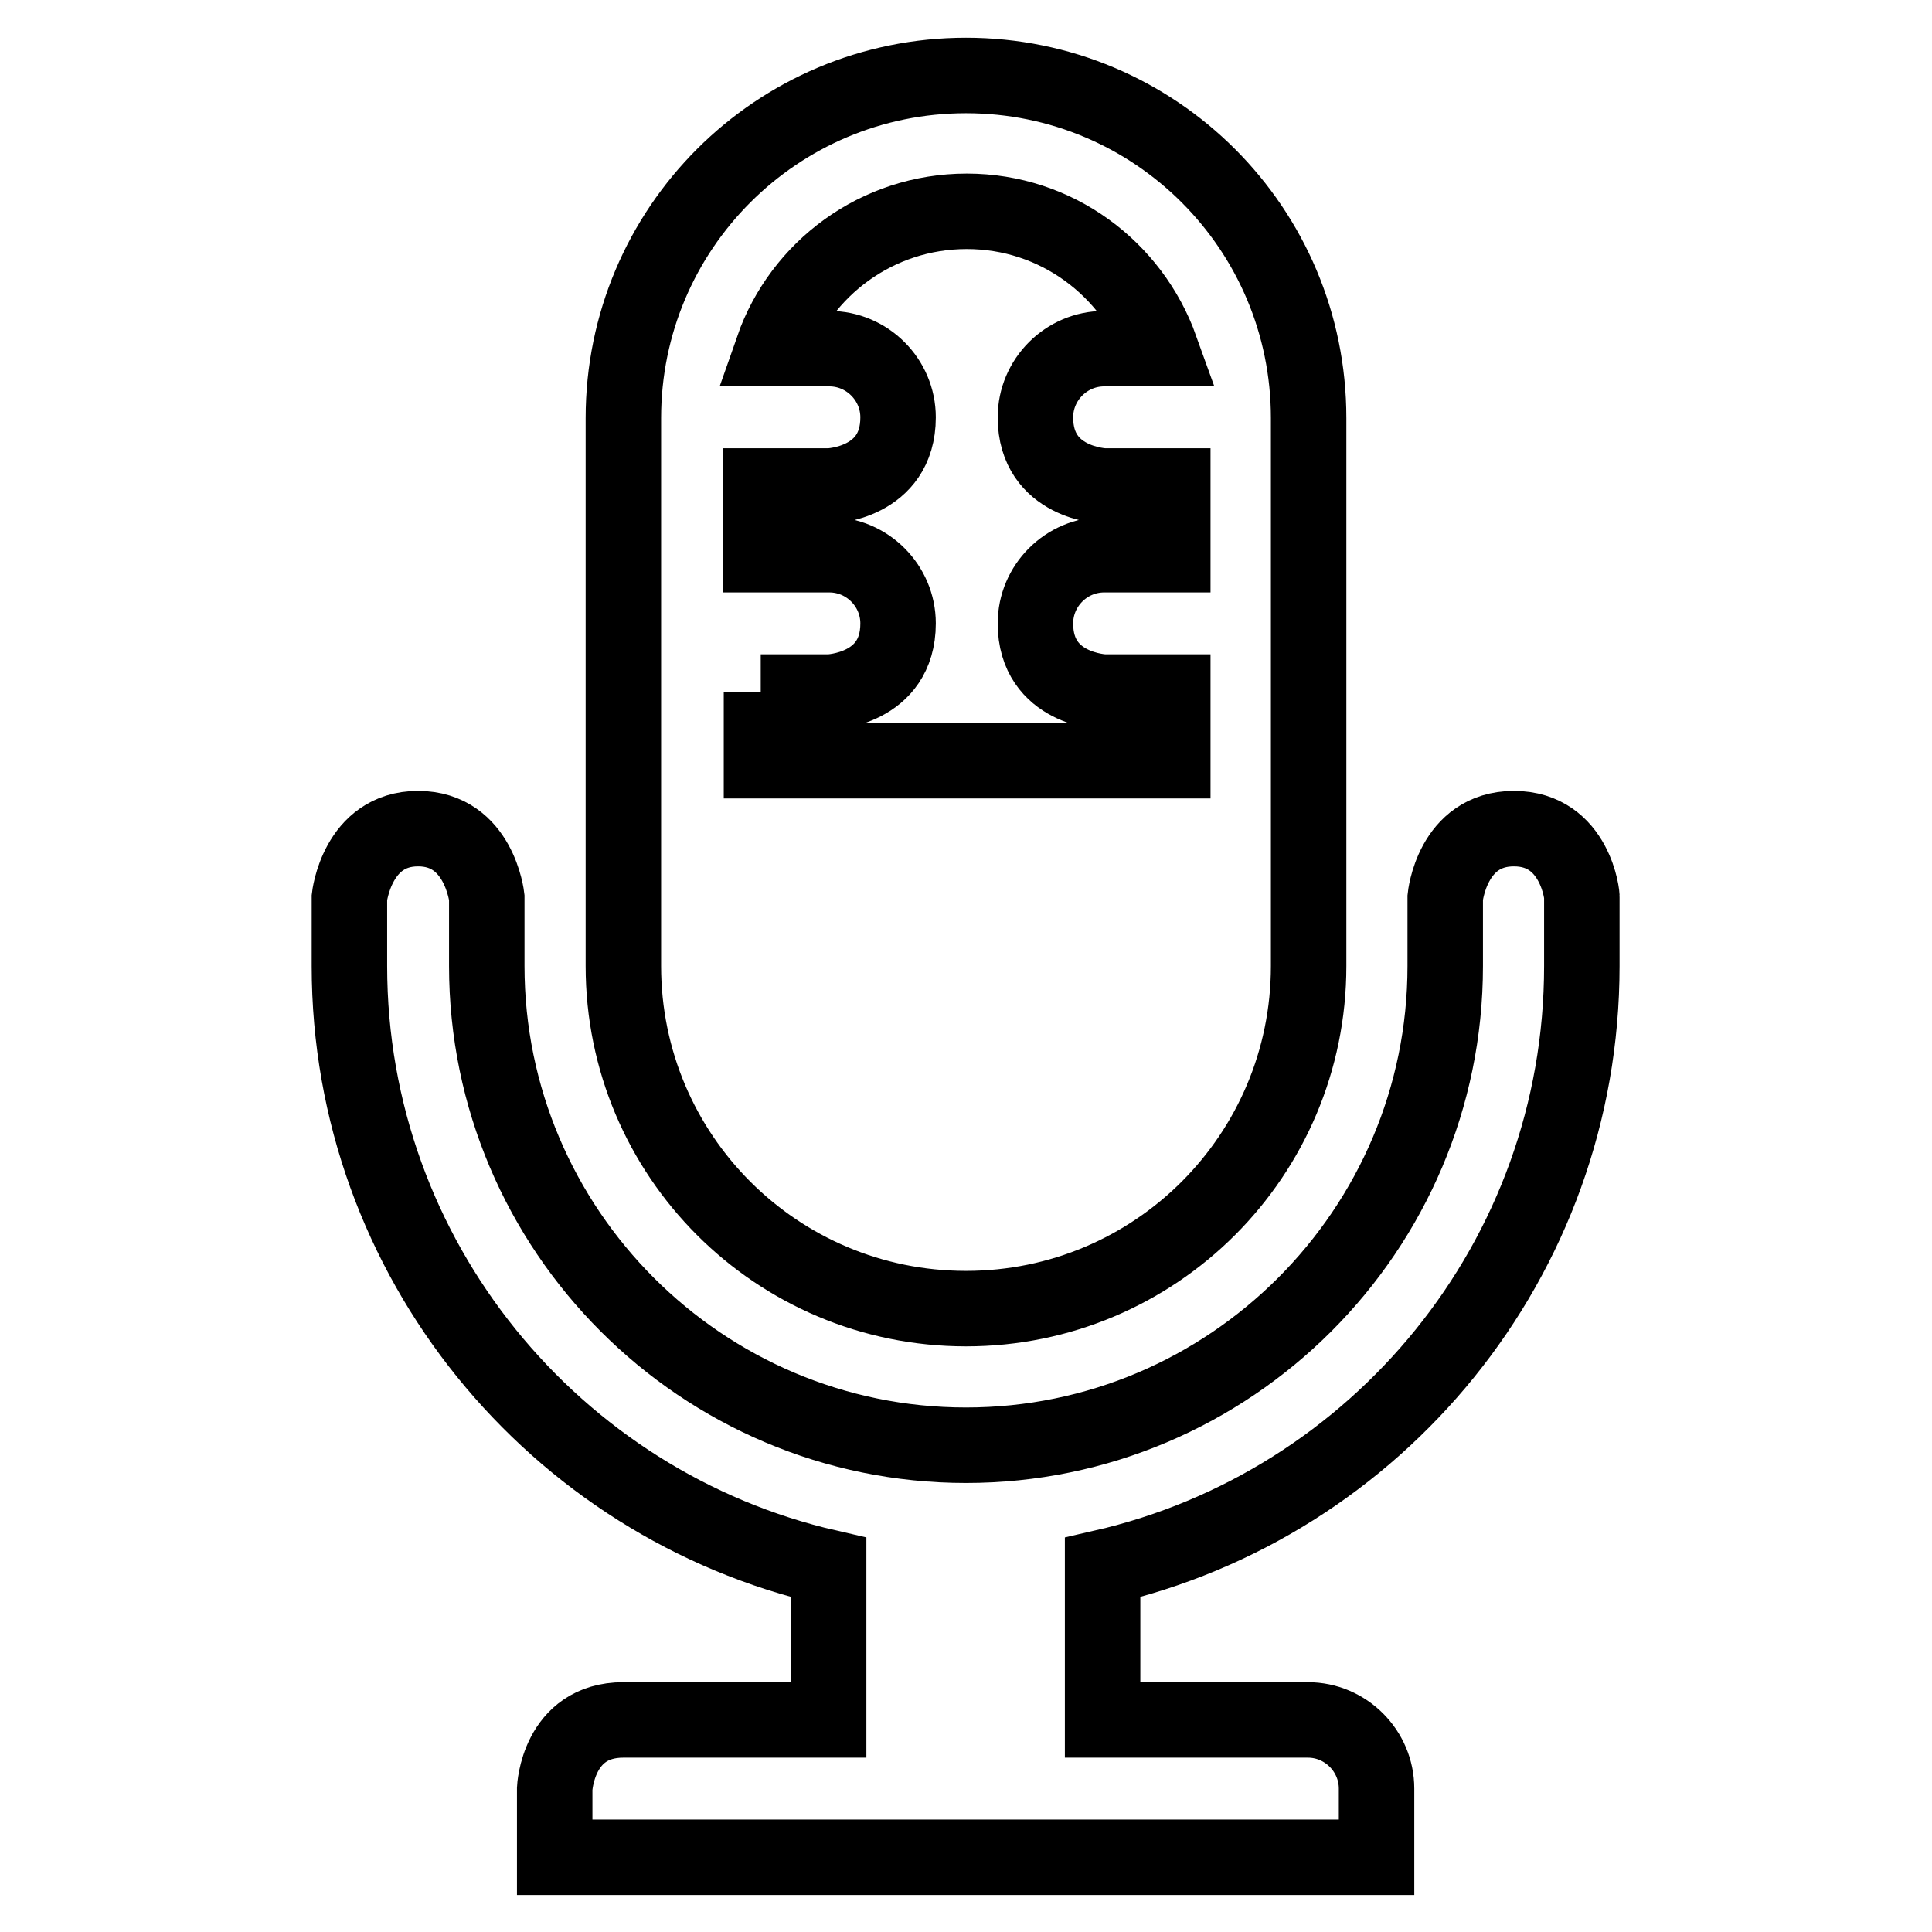 <?xml version="1.0" encoding="utf-8"?>
<!-- Svg Vector Icons : http://www.onlinewebfonts.com/icon -->
<!DOCTYPE svg PUBLIC "-//W3C//DTD SVG 1.1//EN" "http://www.w3.org/Graphics/SVG/1.1/DTD/svg11.dtd">
<svg version="1.1" xmlns="http://www.w3.org/2000/svg" xmlns:xlink="http://www.w3.org/1999/xlink" x="0px" y="0px" viewBox="0 0 256 256" enable-background="new 0 0 256 256" xml:space="preserve">
<g> <path stroke-width="10" fill-opacity="0" stroke="#000000"  d="M128,173.4c25.1,0,45.4-20.3,45.4-45.4v-27.2V55.4c0-25.1-20.3-45.4-45.4-45.4c-25.1,0-45.4,20.3-45.4,45.4 v45.4V128C82.6,153.1,102.9,173.4,128,173.4z M100.8,91.7h9.1c0,0,9.1-0.3,9.1-9.1c0-5-4.1-9.1-9.1-9.1h-9.1v-9.1h9.1 c0,0,9.1-0.3,9.1-9.1c0-5-4.1-9.1-9.1-9.1h-7.5c3.7-10.6,13.8-18.2,25.7-18.2s21.9,7.6,25.7,18.2h-7.5c-5,0-9.1,4.1-9.1,9.1 c0,8.8,9.1,9.1,9.1,9.1h9.1v9.1h-9.1c-5,0-9.1,4.1-9.1,9.1c0,8.8,9.1,9.1,9.1,9.1h9.1v9.1h-54.5V91.7z M200.6,109.8 c-8.2,0-9.1,9.1-9.1,9.1v9.1c0,35-28.5,63.5-63.5,63.5c-35,0-63.5-28.5-63.5-63.5v-9.1c0,0-1-9.1-9.1-9.1s-9.1,9.1-9.1,9.1v9.1 c0,38.8,27.2,71.4,63.5,79.7v20.2H82.6c-8.7,0-9.1,9.1-9.1,9.1v9.1h108.9v-9.1c0-5-4.1-9.1-9.1-9.1h-27.2v-20.2 c36.3-8.3,63.5-40.8,63.5-79.7v-9.1C209.7,118.9,208.8,109.8,200.6,109.8z"/></g>
</svg>
